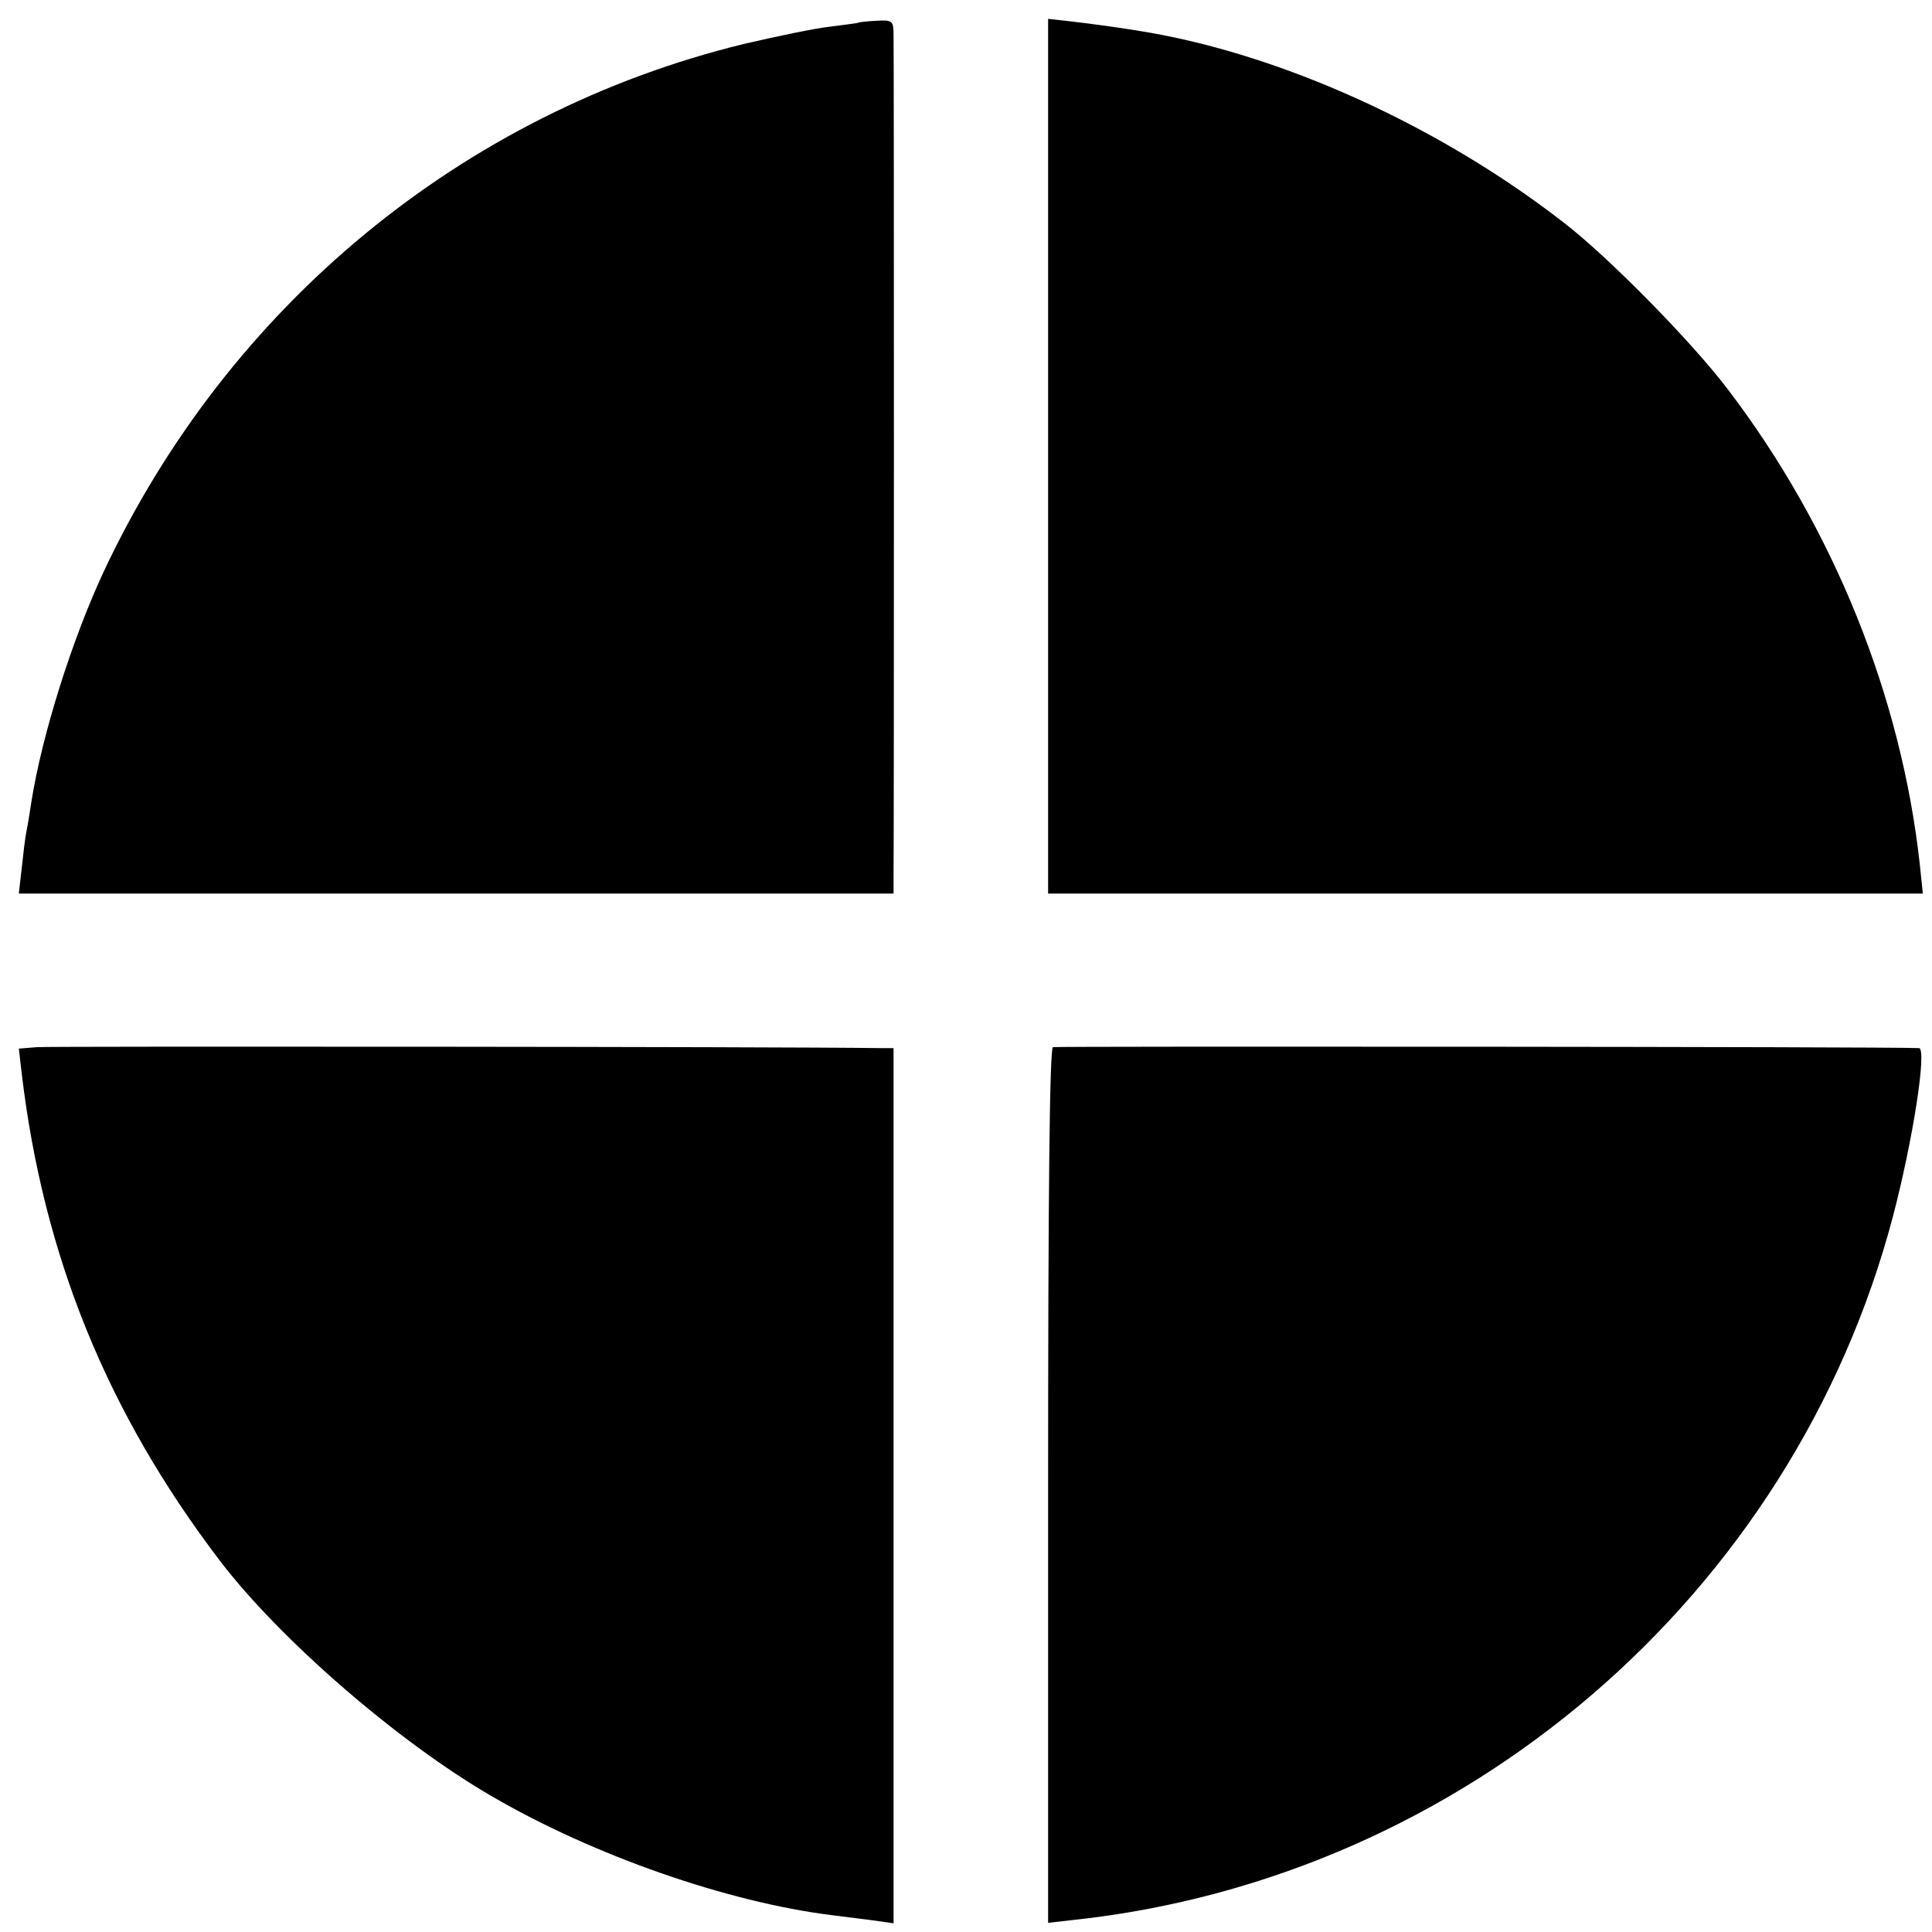 <?xml version="1.0" standalone="no"?>
<!DOCTYPE svg PUBLIC "-//W3C//DTD SVG 20010904//EN"
 "http://www.w3.org/TR/2001/REC-SVG-20010904/DTD/svg10.dtd">
<svg version="1.0" xmlns="http://www.w3.org/2000/svg"
 width="400pt" height="400pt" viewBox="0 0 400 400"
 preserveAspectRatio="xMidYMid meet">
<g transform="translate(0,400) scale(0.1,-0.1)"
fill="#000000" stroke="none">
<path d="M1777 3953 c-1 -1 -27 -4 -57 -8 -30 -3 -111 -20 -180 -36 -582 -142
-1068 -543 -1326 -1094 -65 -140 -127 -336 -149 -475 -3 -19 -7 -46 -10 -60
-3 -14 -7 -49 -10 -77 l-6 -53 906 0 905 0 0 43 c1 58 1 1694 0 1734 0 30 -2
32 -36 30 -20 -1 -36 -3 -37 -4z"/>
<path d="M2170 3055 l0 -905 905 0 906 0 -6 58 c-38 349 -178 697 -397 985
-74 98 -247 274 -339 345 -258 201 -587 350 -874 397 -42 7 -92 14 -142 20
l-53 6 0 -906z"/>
<path d="M77 1832 l-38 -3 6 -52 c45 -378 177 -702 410 -1008 125 -164 371
-377 565 -489 210 -122 486 -218 701 -245 24 -3 63 -8 87 -11 l42 -6 0 906 0
906 -27 0 c-199 3 -1718 4 -1746 2z"/>
<path d="M2180 1832 c-7 -3 -10 -314 -10 -908 l0 -905 53 6 c808 87 1489 672
1696 1456 42 160 71 349 54 349 -62 3 -1786 4 -1793 2z"/>
</g>
</svg>
